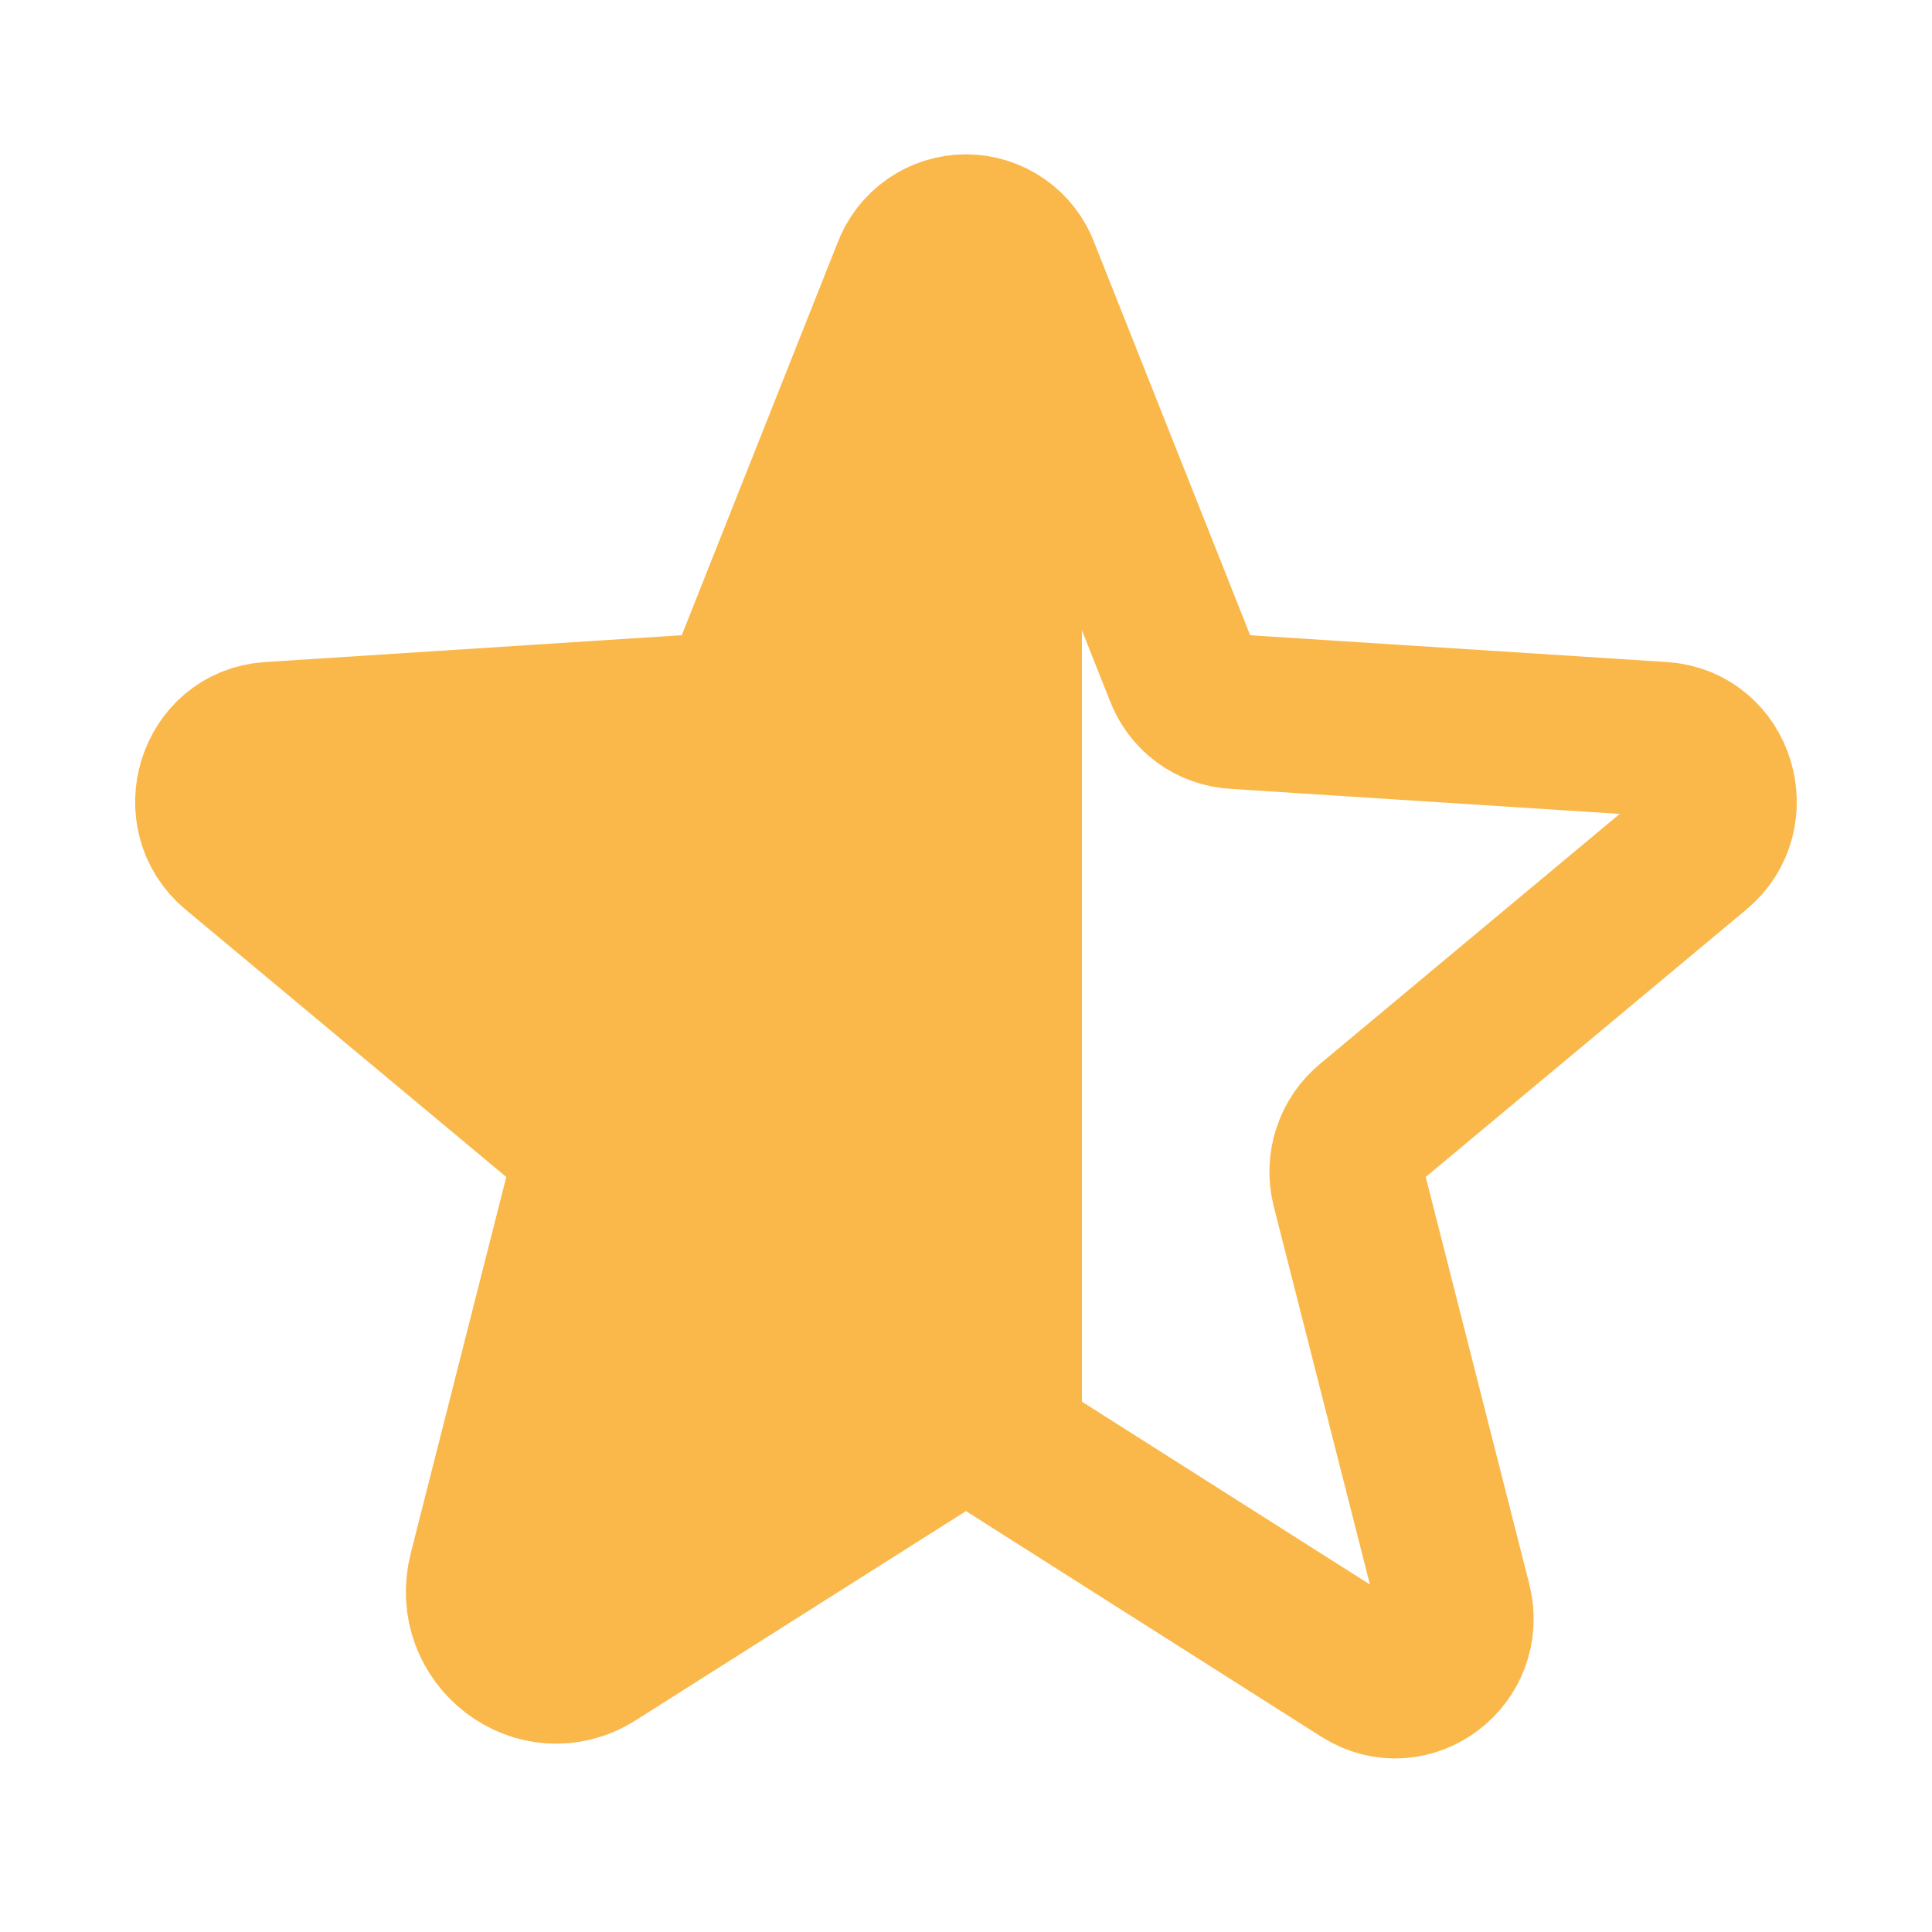 <svg width="25" height="25" viewBox="0 0 25 25" fill="none" xmlns="http://www.w3.org/2000/svg">
<g clip-path="url(#clip0_3235_3402)">
<path d="M22.925 9.884C22.831 9.589 22.65 9.329 22.406 9.138C22.161 8.947 21.865 8.835 21.556 8.815L15.987 8.431L13.925 3.228C13.812 2.941 13.616 2.695 13.362 2.522C13.108 2.348 12.807 2.254 12.5 2.253C12.192 2.254 11.891 2.348 11.637 2.522C11.383 2.695 11.187 2.941 11.075 3.228L8.975 8.459L3.443 8.815C3.135 8.836 2.839 8.949 2.595 9.14C2.351 9.33 2.17 9.59 2.075 9.884C1.977 10.183 1.971 10.505 2.058 10.807C2.145 11.11 2.321 11.379 2.562 11.581L6.818 15.181L5.553 20.159C5.465 20.496 5.481 20.851 5.598 21.179C5.715 21.507 5.928 21.792 6.209 21.997C6.482 22.192 6.807 22.302 7.143 22.312C7.478 22.323 7.809 22.232 8.093 22.053L12.49 19.269H12.509L17.243 22.259C17.486 22.417 17.769 22.502 18.059 22.503C18.296 22.501 18.528 22.445 18.74 22.339C18.951 22.233 19.136 22.08 19.279 21.892C19.422 21.703 19.52 21.485 19.565 21.253C19.61 21.021 19.602 20.781 19.54 20.553L18.2 15.106L22.437 11.581C22.679 11.379 22.854 11.11 22.941 10.807C23.028 10.505 23.022 10.183 22.925 9.884Z" fill="#FAB84B"/>
</g>
<path d="M12.912 18.631L17.637 21.631C18.247 22.015 18.997 21.444 18.819 20.741L17.45 15.359C17.413 15.21 17.419 15.053 17.467 14.908C17.515 14.761 17.603 14.632 17.722 14.534L21.959 11C22.512 10.54 22.231 9.612 21.509 9.565L15.978 9.209C15.827 9.2 15.682 9.148 15.56 9.058C15.439 8.968 15.346 8.845 15.293 8.703L13.231 3.509C13.176 3.359 13.077 3.229 12.946 3.138C12.815 3.046 12.659 2.997 12.5 2.997C12.34 2.997 12.184 3.046 12.053 3.138C11.923 3.229 11.823 3.359 11.768 3.509L9.706 8.703C9.653 8.845 9.561 8.968 9.439 9.058C9.318 9.148 9.173 9.2 9.022 9.209L3.49 9.565C2.768 9.612 2.487 10.54 3.04 11L7.278 14.534C7.396 14.632 7.485 14.761 7.533 14.908C7.581 15.053 7.587 15.21 7.55 15.359L6.284 20.347C6.069 21.191 6.968 21.875 7.69 21.416L12.087 18.631C12.21 18.553 12.354 18.511 12.5 18.511C12.646 18.511 12.789 18.553 12.912 18.631V18.631Z" stroke="#FAB84B" stroke-width="2" stroke-linecap="round" stroke-linejoin="round"/>
<defs>
<clipPath id="clip0_3235_3402">
<rect width="12" height="20.25" fill="white" transform="translate(2 2.253)"/>
</clipPath>
</defs>
</svg>
